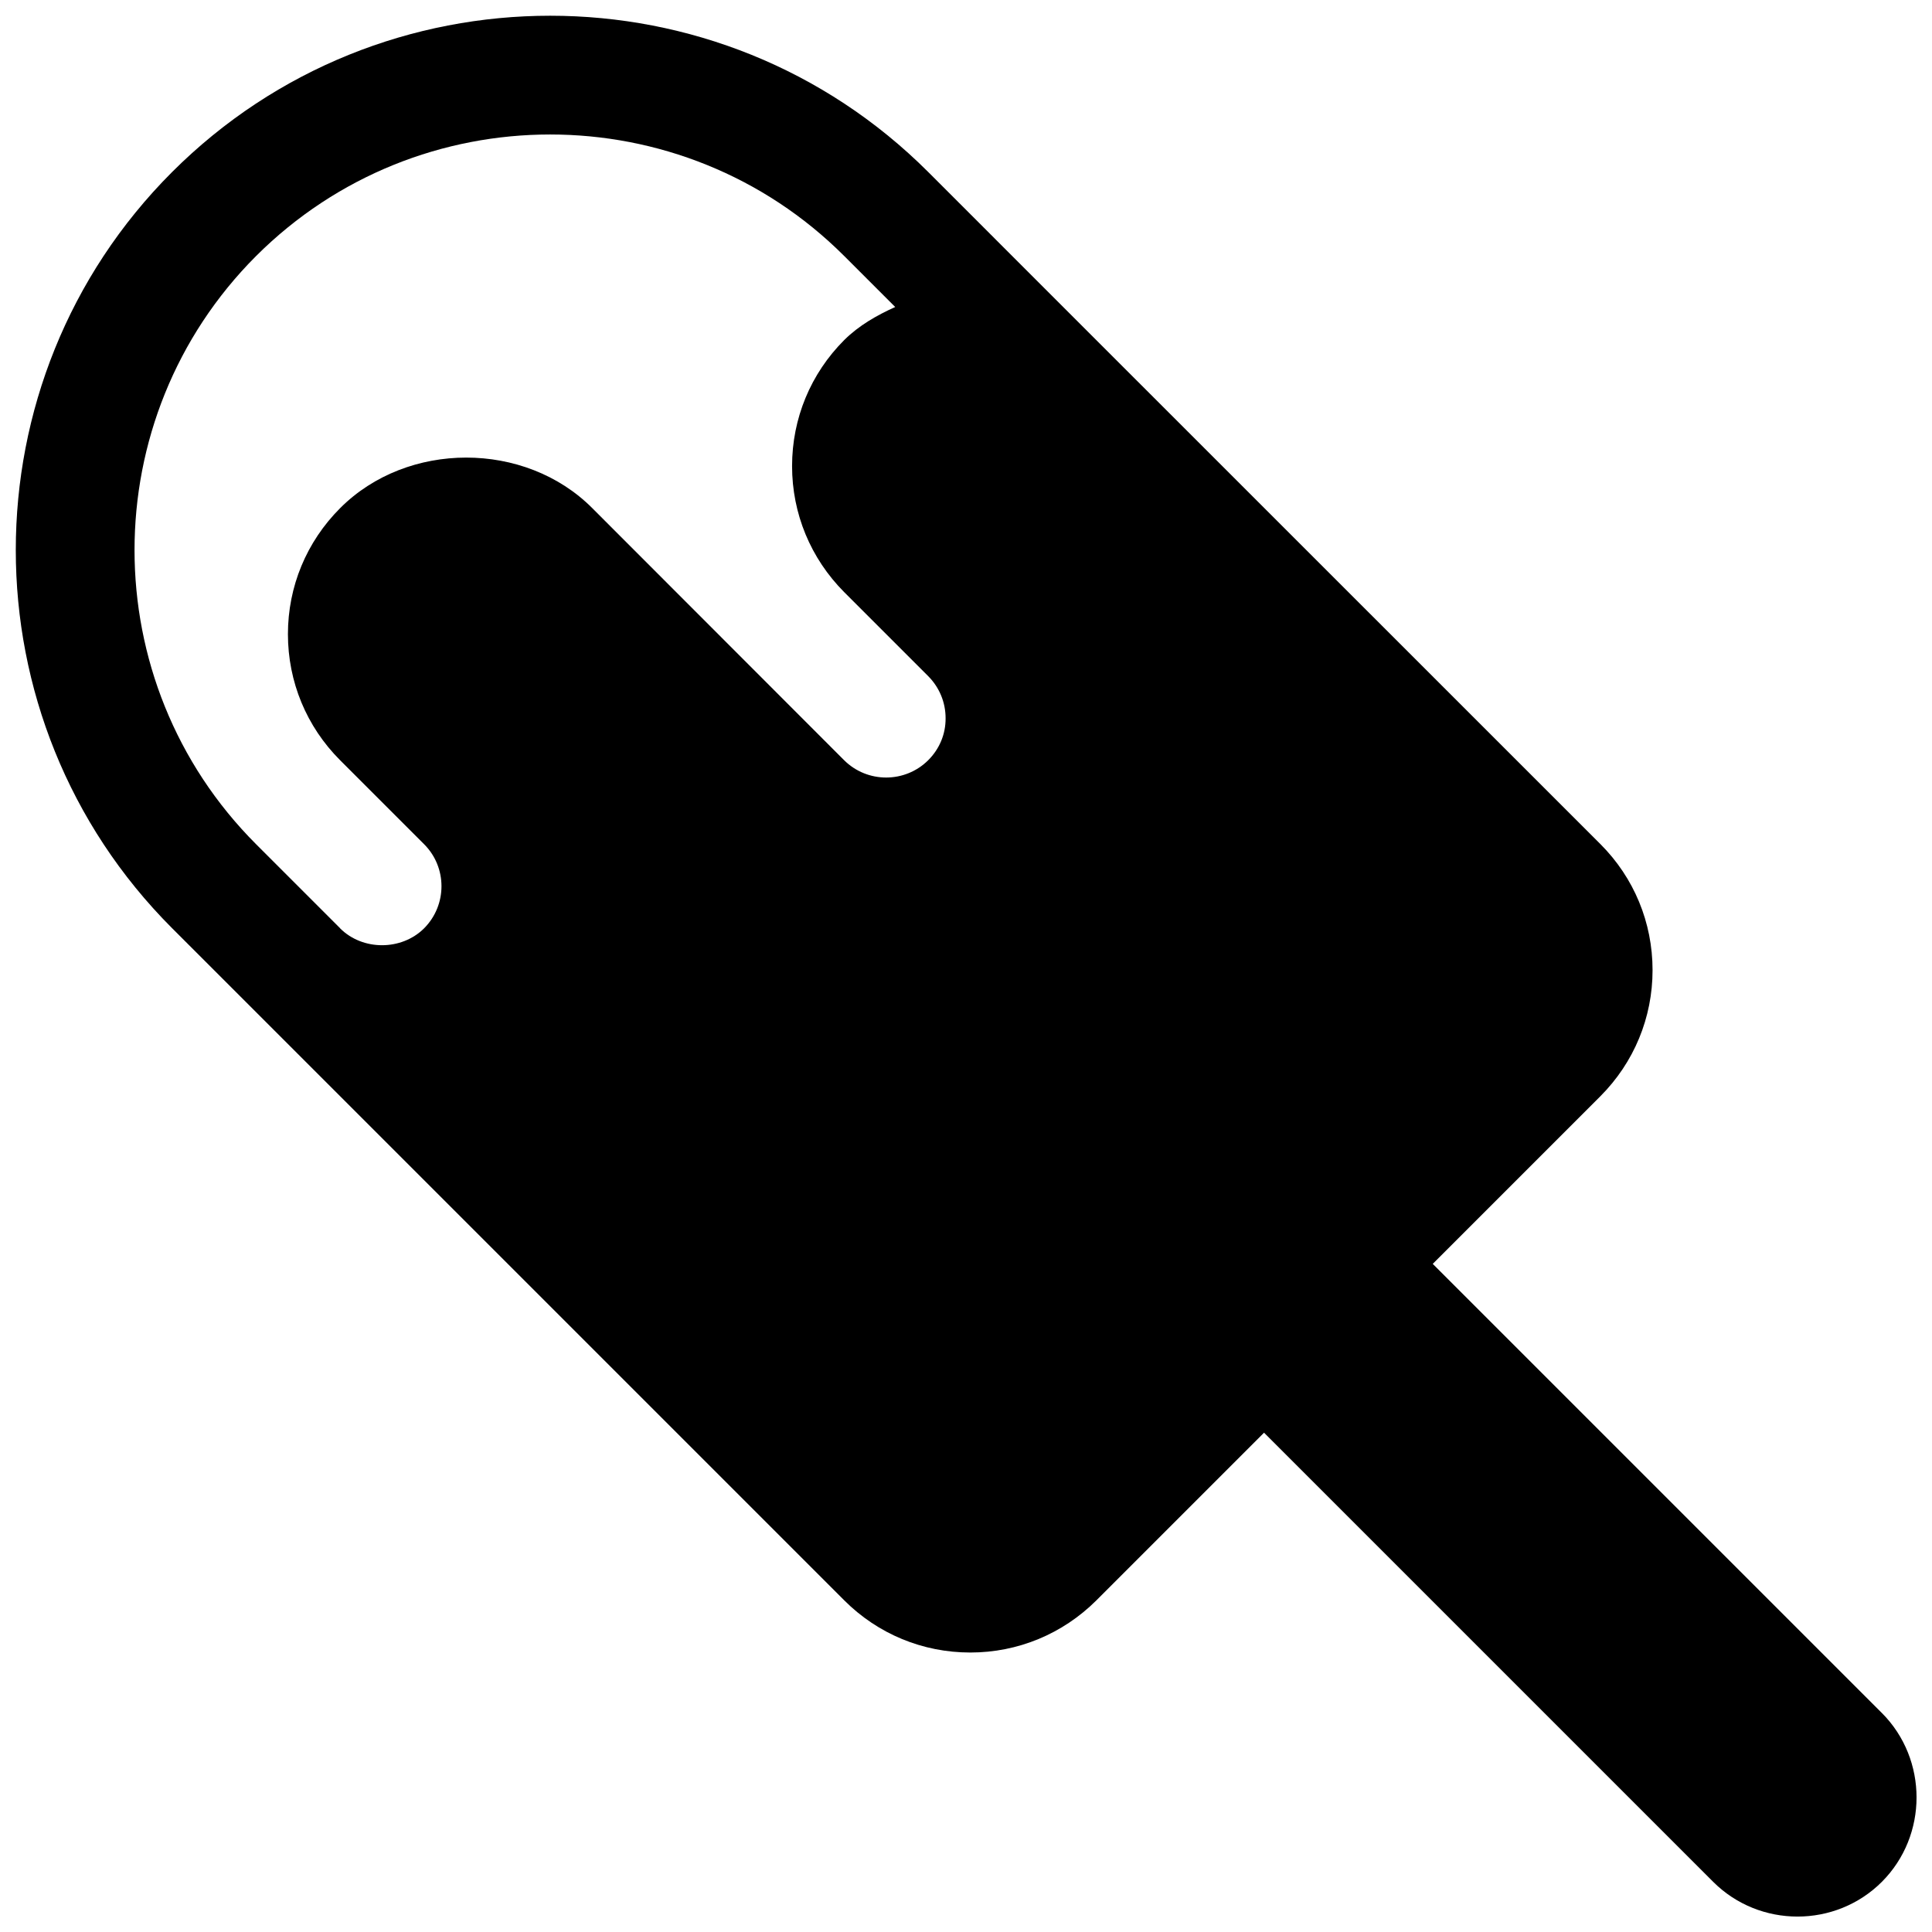 <?xml version="1.0" encoding="UTF-8"?>
<!-- The Best Svg Icon site in the world: iconSvg.co, Visit us! https://iconsvg.co -->
<svg width="800px" height="800px" version="1.1" viewBox="144 144 512 512" xmlns="http://www.w3.org/2000/svg">
 <defs>
  <clipPath id="a">
   <path d="m148.09 148.09h503.81v503.81h-503.81z"/>
  </clipPath>
 </defs>
 <g clip-path="url(#a)">
  <path d="m642.71 597.96-119.02-119.02 44.43-44.43c8.91-8.941 13.824-20.812 13.824-33.41 0-12.625-4.914-24.496-13.824-33.41l-133.57-133.54-44.555-44.559c-55.262-55.23-145.13-55.23-200.39 0-55.23 55.23-55.23 145.13 0 200.39l178.13 178.13c8.91 8.91 20.781 13.824 33.41 13.824 12.594 0 24.465-4.914 33.41-13.824l44.43-44.43 119.02 119.02c12.281 12.281 32.434 12.281 44.715 0 12.246-12.277 12.246-32.461-0.004-44.742zm-252.72-252.5c-6.141 6.109-16.121 6.141-22.293 0l-66.754-66.816c-17.82-17.855-48.996-17.82-66.785 0-8.945 8.941-13.855 20.812-13.855 33.406 0 12.625 4.914 24.496 13.824 33.41l22.262 22.262c6.141 6.141 6.141 16.121 0 22.293-5.984 5.953-16.281 5.984-22.262 0 0-0.062-0.035-0.062-0.066-0.094l-22.199-22.199c-42.949-42.98-42.949-112.89 0-155.87 21.508-21.473 49.723-32.211 77.934-32.211 28.215 0 56.457 10.738 77.934 32.211l13.508 13.508c-4.879 2.203-9.605 4.879-13.508 8.754-8.91 8.91-13.824 20.781-13.824 33.41 0 12.594 4.914 24.465 13.824 33.41l22.262 22.262c2.961 2.992 4.598 6.926 4.598 11.148 0.031 4.188-1.605 8.121-4.598 11.113z"/>
 </g>
</svg>
